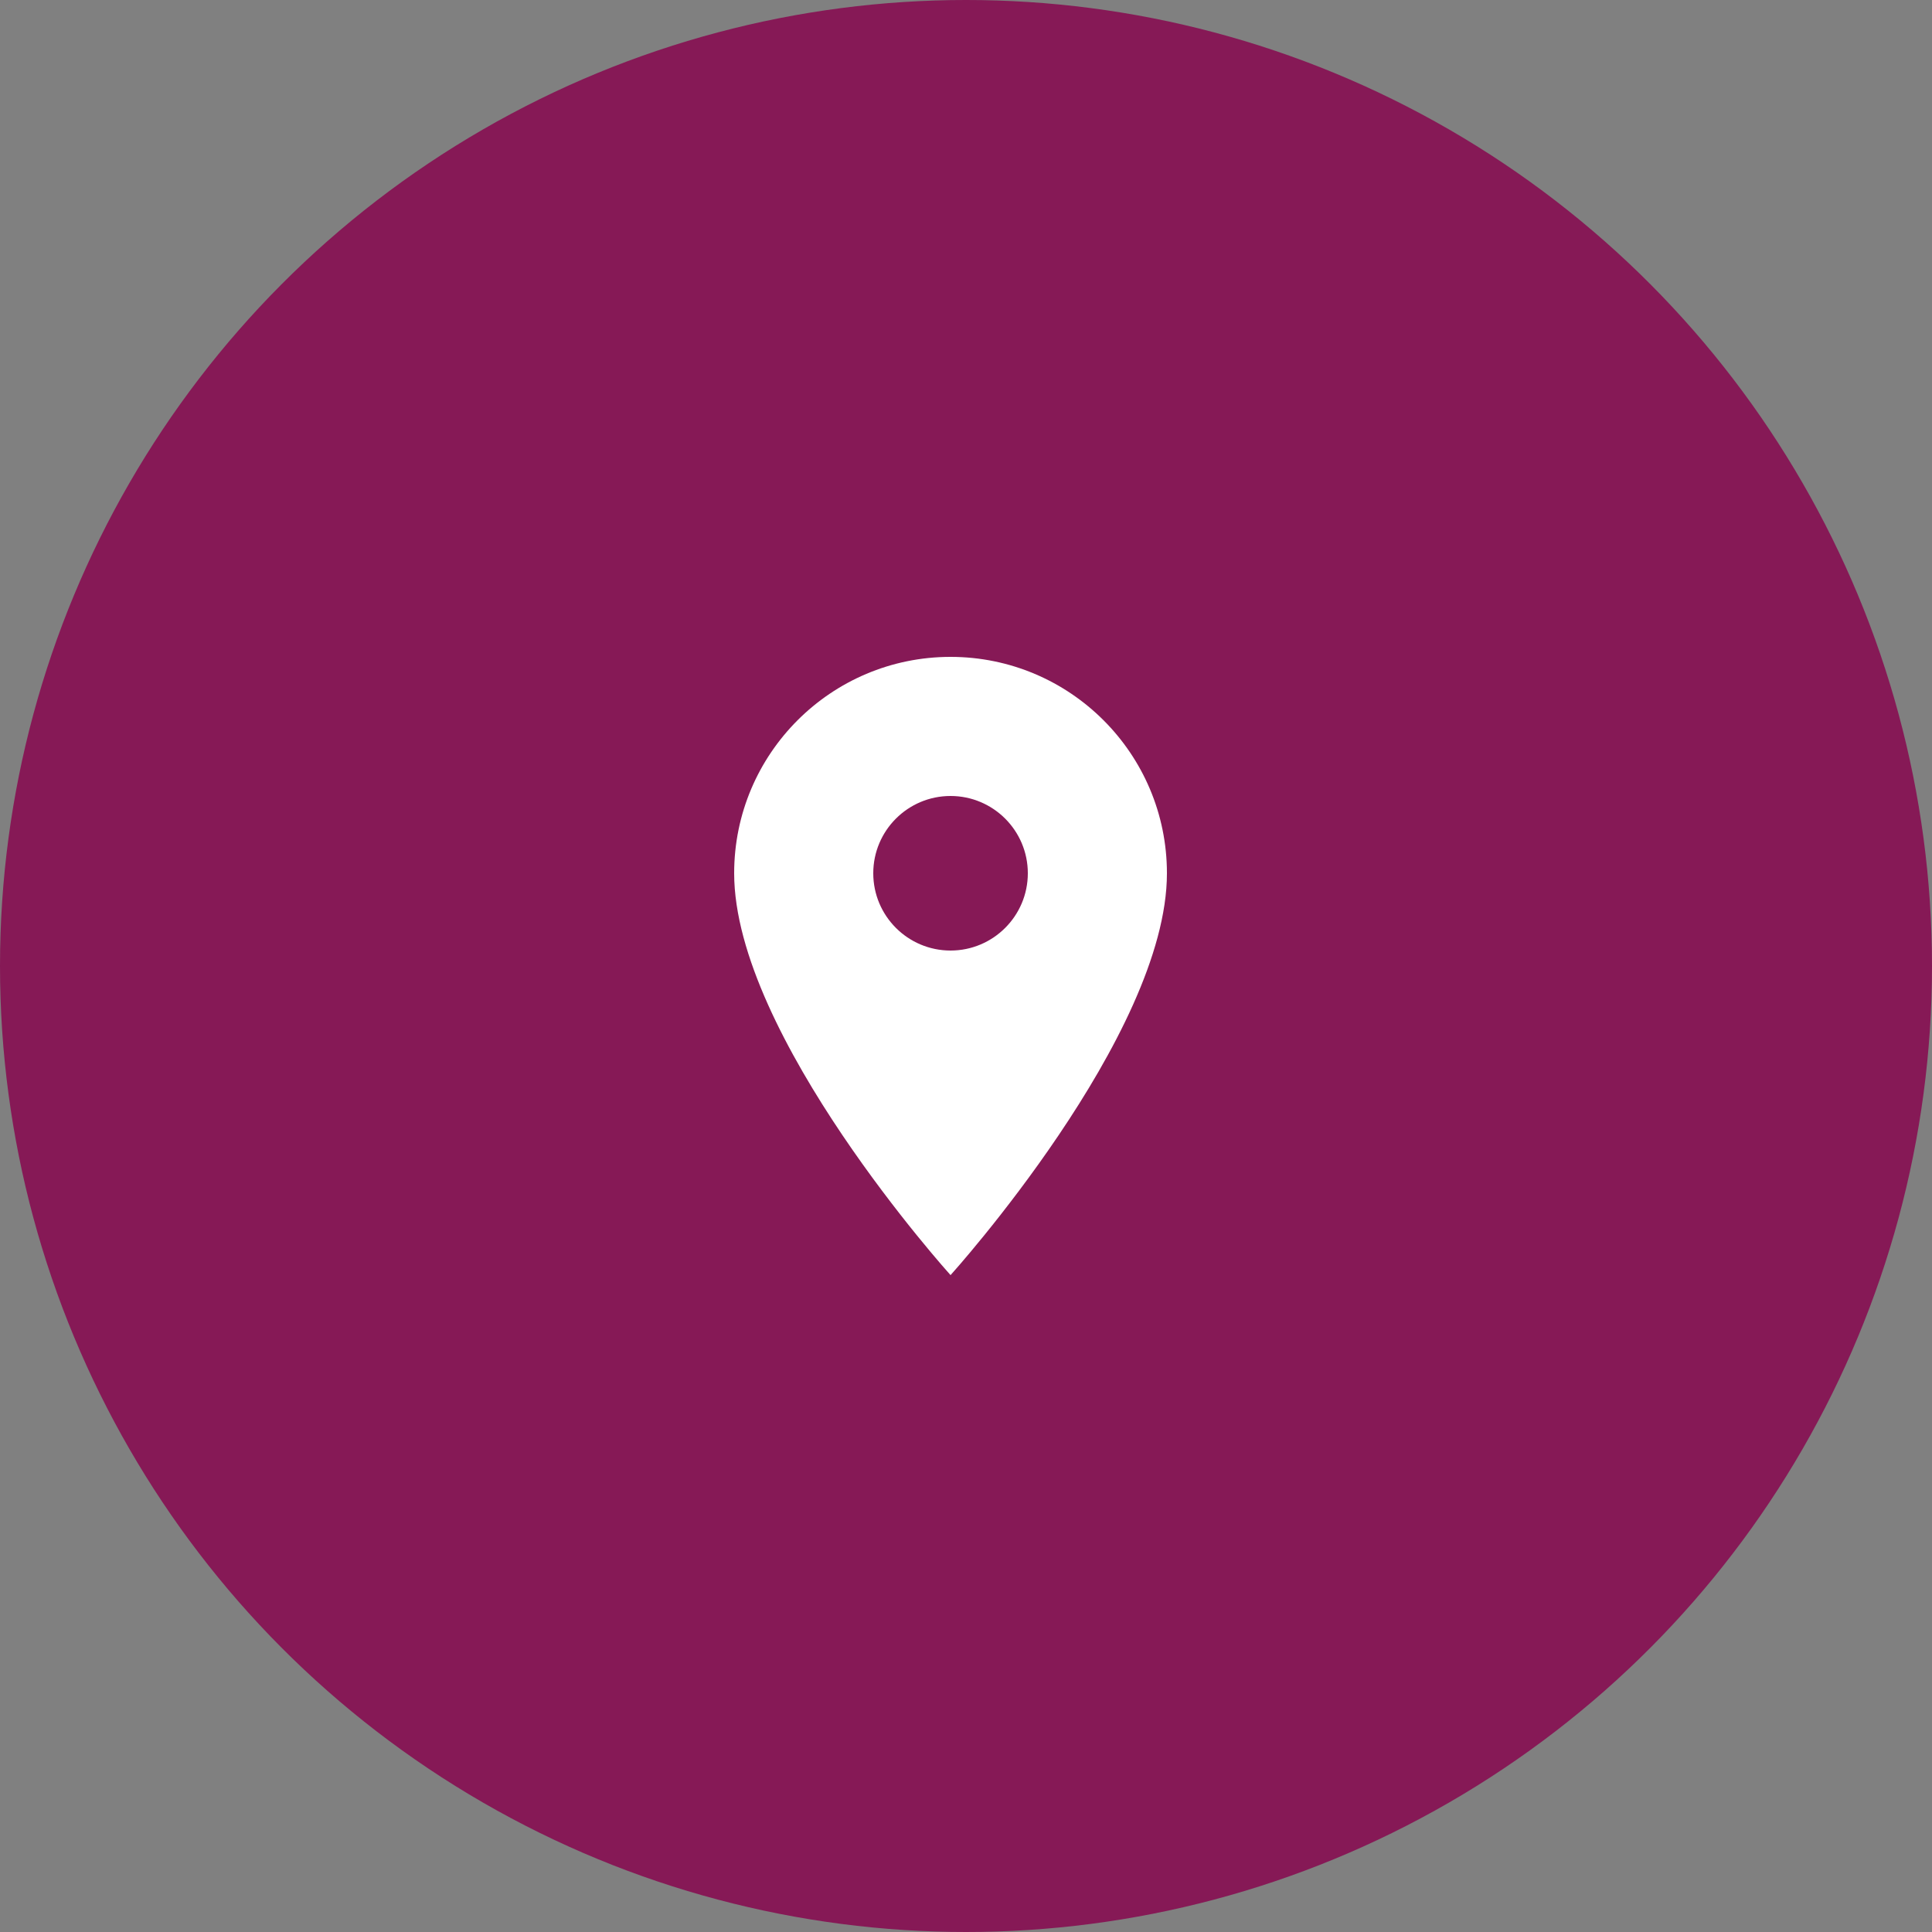 <svg width="50" height="50" viewBox="0 0 50 50" fill="none" xmlns="http://www.w3.org/2000/svg">
<rect x="0" y="0" width="50" height="50" fill="#808080" stroke="none"/>
<circle cx="25" cy="25" r="25" fill="#861956"/>
<path d="M24.6 17C21.508 17 19 19.508 19 22.6C19 26.8 24.6 33 24.6 33C24.6 33 30.2 26.8 30.2 22.6C30.2 19.508 27.692 17 24.6 17ZM24.6 24.6C23.496 24.6 22.6 23.704 22.6 22.6C22.6 21.496 23.496 20.6 24.6 20.6C25.704 20.6 26.6 21.496 26.6 22.6C26.6 23.704 25.704 24.6 24.6 24.6Z" fill="white"/>
</svg>
